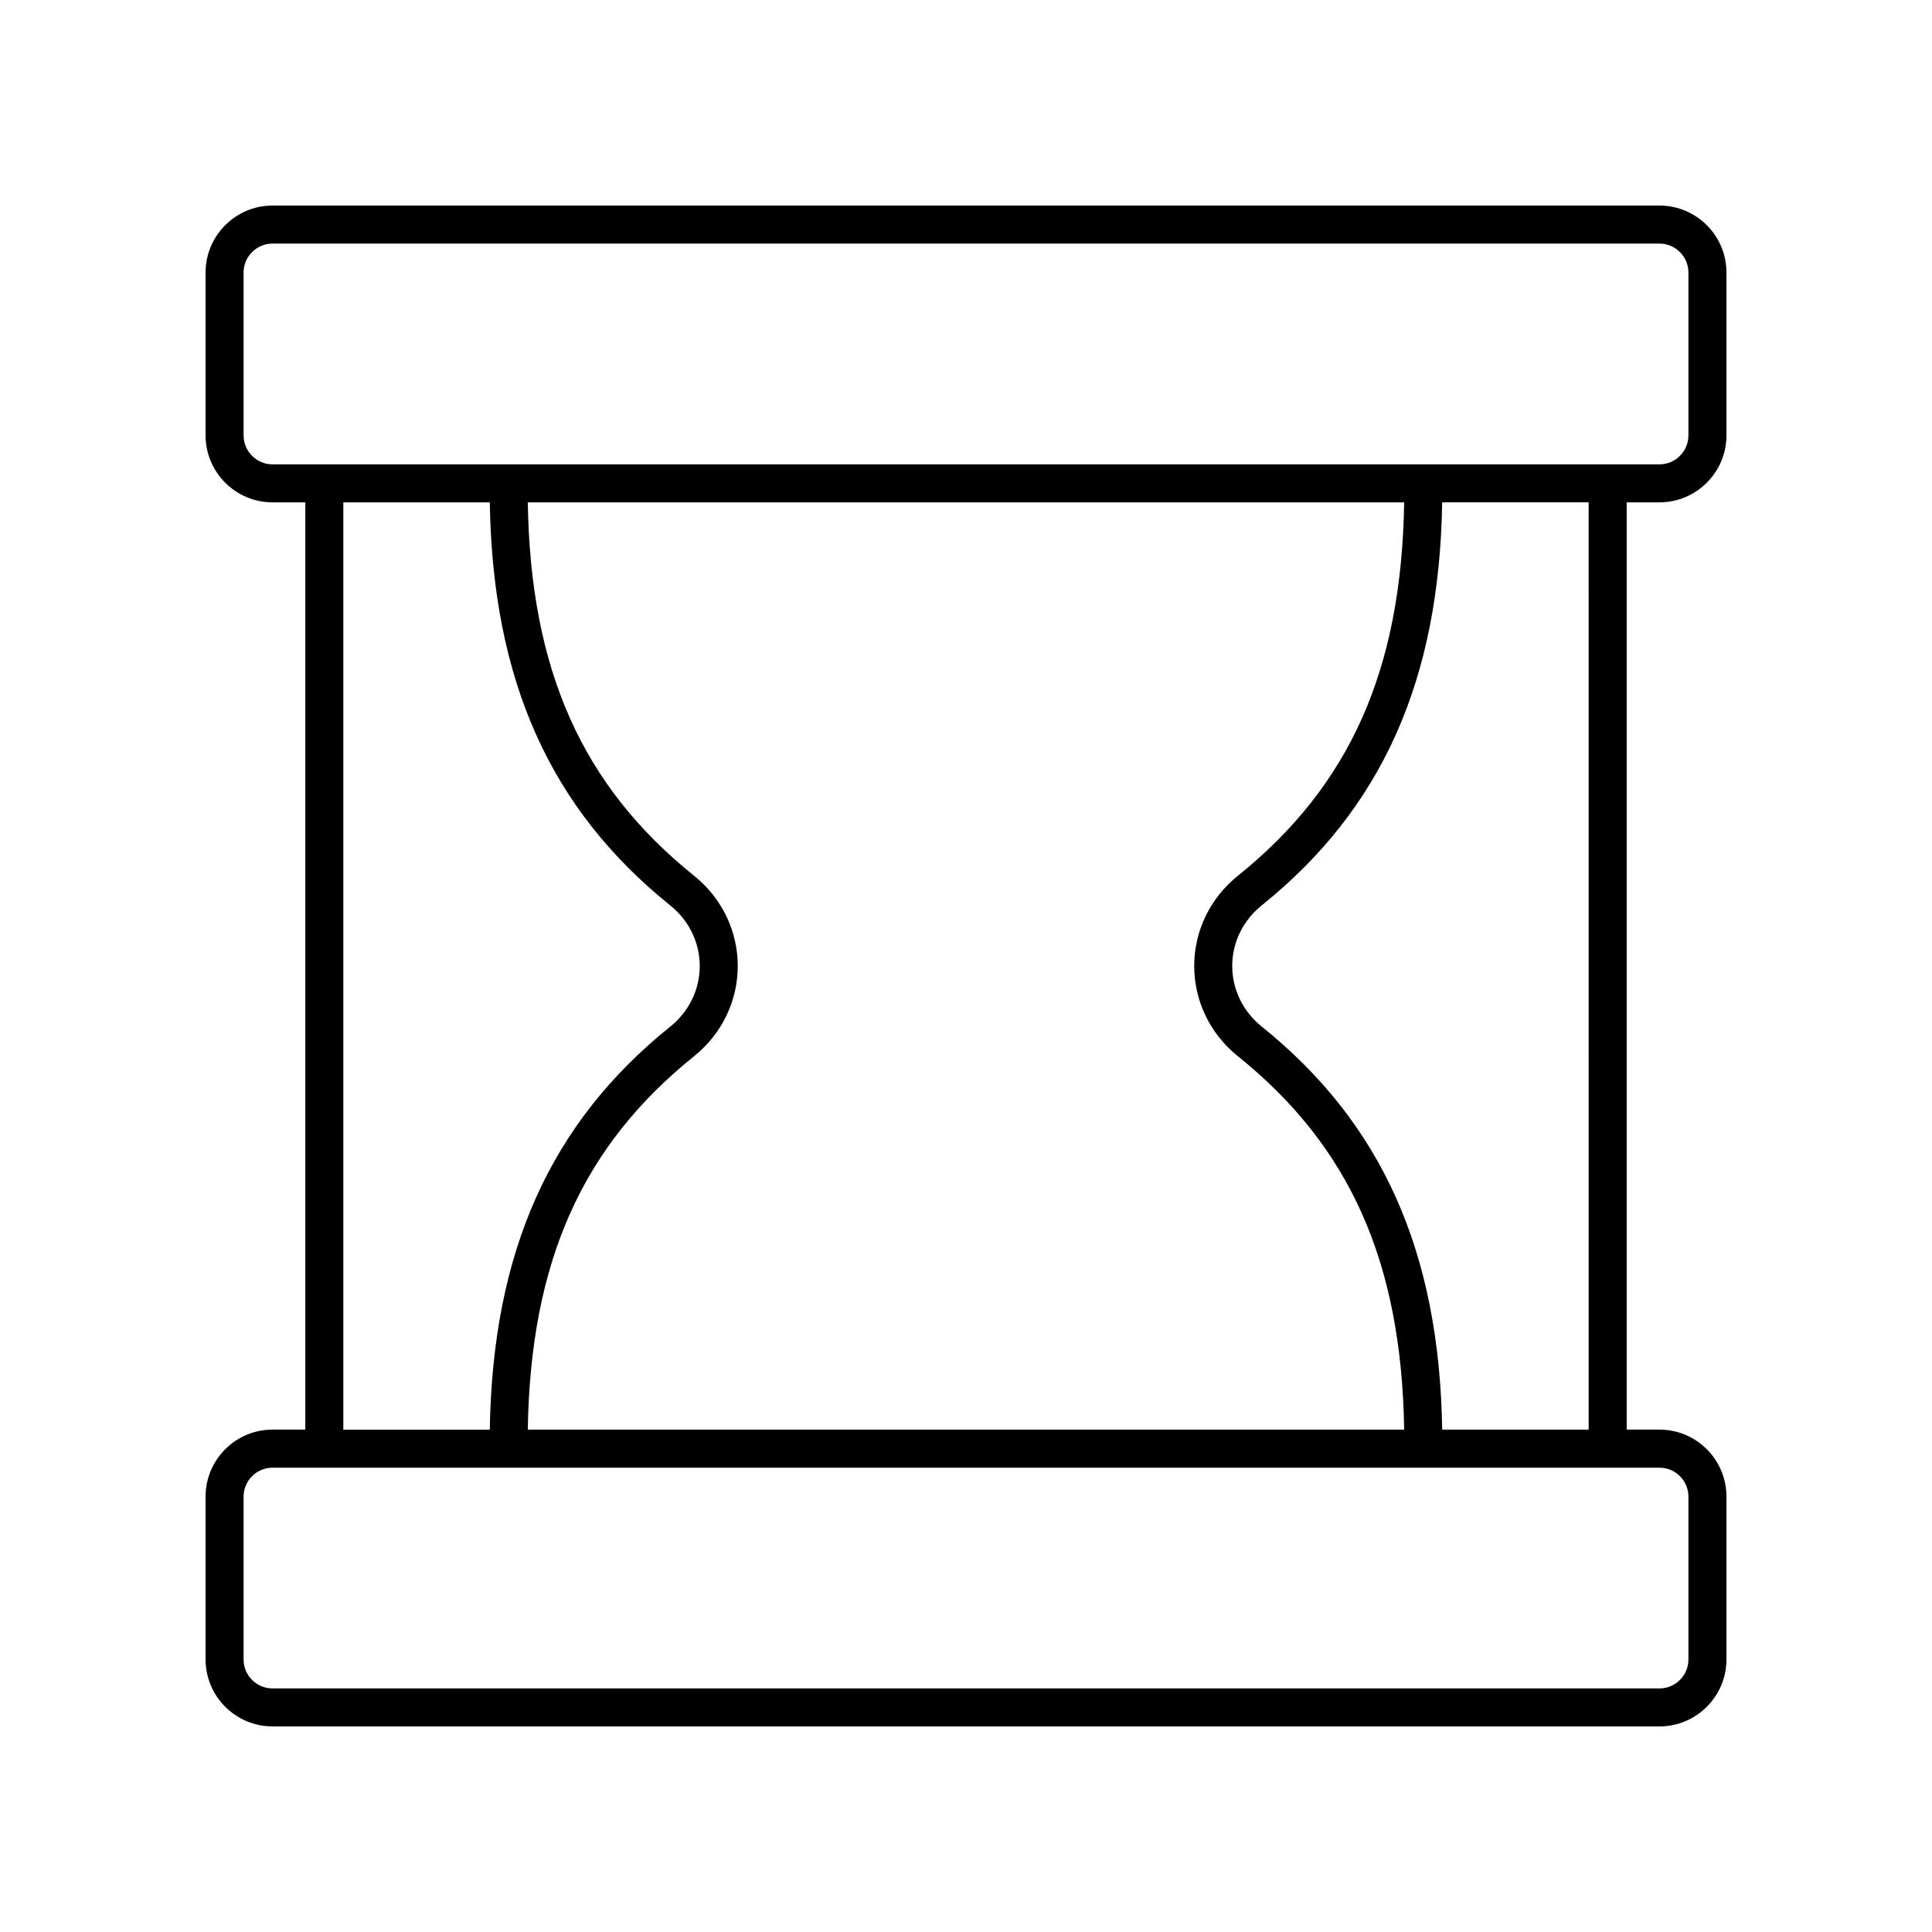 <?xml version="1.0" encoding="UTF-8"?>
<!-- Uploaded to: SVG Repo, www.svgrepo.com, Generator: SVG Repo Mixer Tools -->
<svg fill="#000000" width="800px" height="800px" version="1.1" viewBox="144 144 512 512" xmlns="http://www.w3.org/2000/svg">
 <path d="m216.23 601.52h367.54c9.793 0 17.758-7.965 17.758-17.758v-43.141c0-9.797-7.965-17.762-17.758-17.762h-8.68v-245.73h8.68c9.793 0 17.758-7.969 17.758-17.762v-43.141c0-9.789-7.965-17.754-17.758-17.754h-367.54c-9.789 0-17.754 7.965-17.754 17.754v43.141c0 9.797 7.965 17.762 17.758 17.762h8.68v245.73h-8.68c-9.793 0-17.758 7.965-17.758 17.762v43.141c0 9.789 7.965 17.754 17.754 17.754zm348.78-78.656h-38.816c-0.746-47.164-15.977-81.207-47.844-106.83-4.957-3.981-7.797-9.828-7.797-16.039 0-6.215 2.84-12.059 7.793-16.039 31.867-25.621 47.098-59.664 47.844-106.83h38.816zm-237.05-146.76c-29.727-23.898-43.383-54.559-44.09-98.977h232.25c-0.707 44.418-14.363 75.078-44.09 98.977-7.34 5.906-11.551 14.613-11.551 23.895 0 9.277 4.211 17.988 11.551 23.891 29.727 23.898 43.383 54.559 44.09 98.977h-232.25c0.707-44.418 14.363-75.078 44.09-98.977 7.34-5.906 11.551-14.613 11.551-23.891 0-9.281-4.211-17.988-11.551-23.895zm-119.41-116.73v-43.141c0-4.234 3.445-7.68 7.68-7.68h367.54c4.238 0 7.68 3.445 7.68 7.68v43.141c0 4.234-3.445 7.684-7.68 7.684h-367.54c-4.234 0-7.68-3.449-7.68-7.684zm26.434 17.762h38.816c0.746 47.164 15.977 81.207 47.844 106.83 4.953 3.981 7.793 9.824 7.793 16.039s-2.84 12.059-7.793 16.039c-31.867 25.621-47.098 59.664-47.844 106.83h-38.816zm-26.434 263.5c0-4.234 3.445-7.684 7.68-7.684h367.54c4.238-0.004 7.68 3.445 7.68 7.684v43.141c0 4.234-3.441 7.676-7.68 7.676h-367.54c-4.234 0-7.68-3.441-7.68-7.68z"/>
</svg>